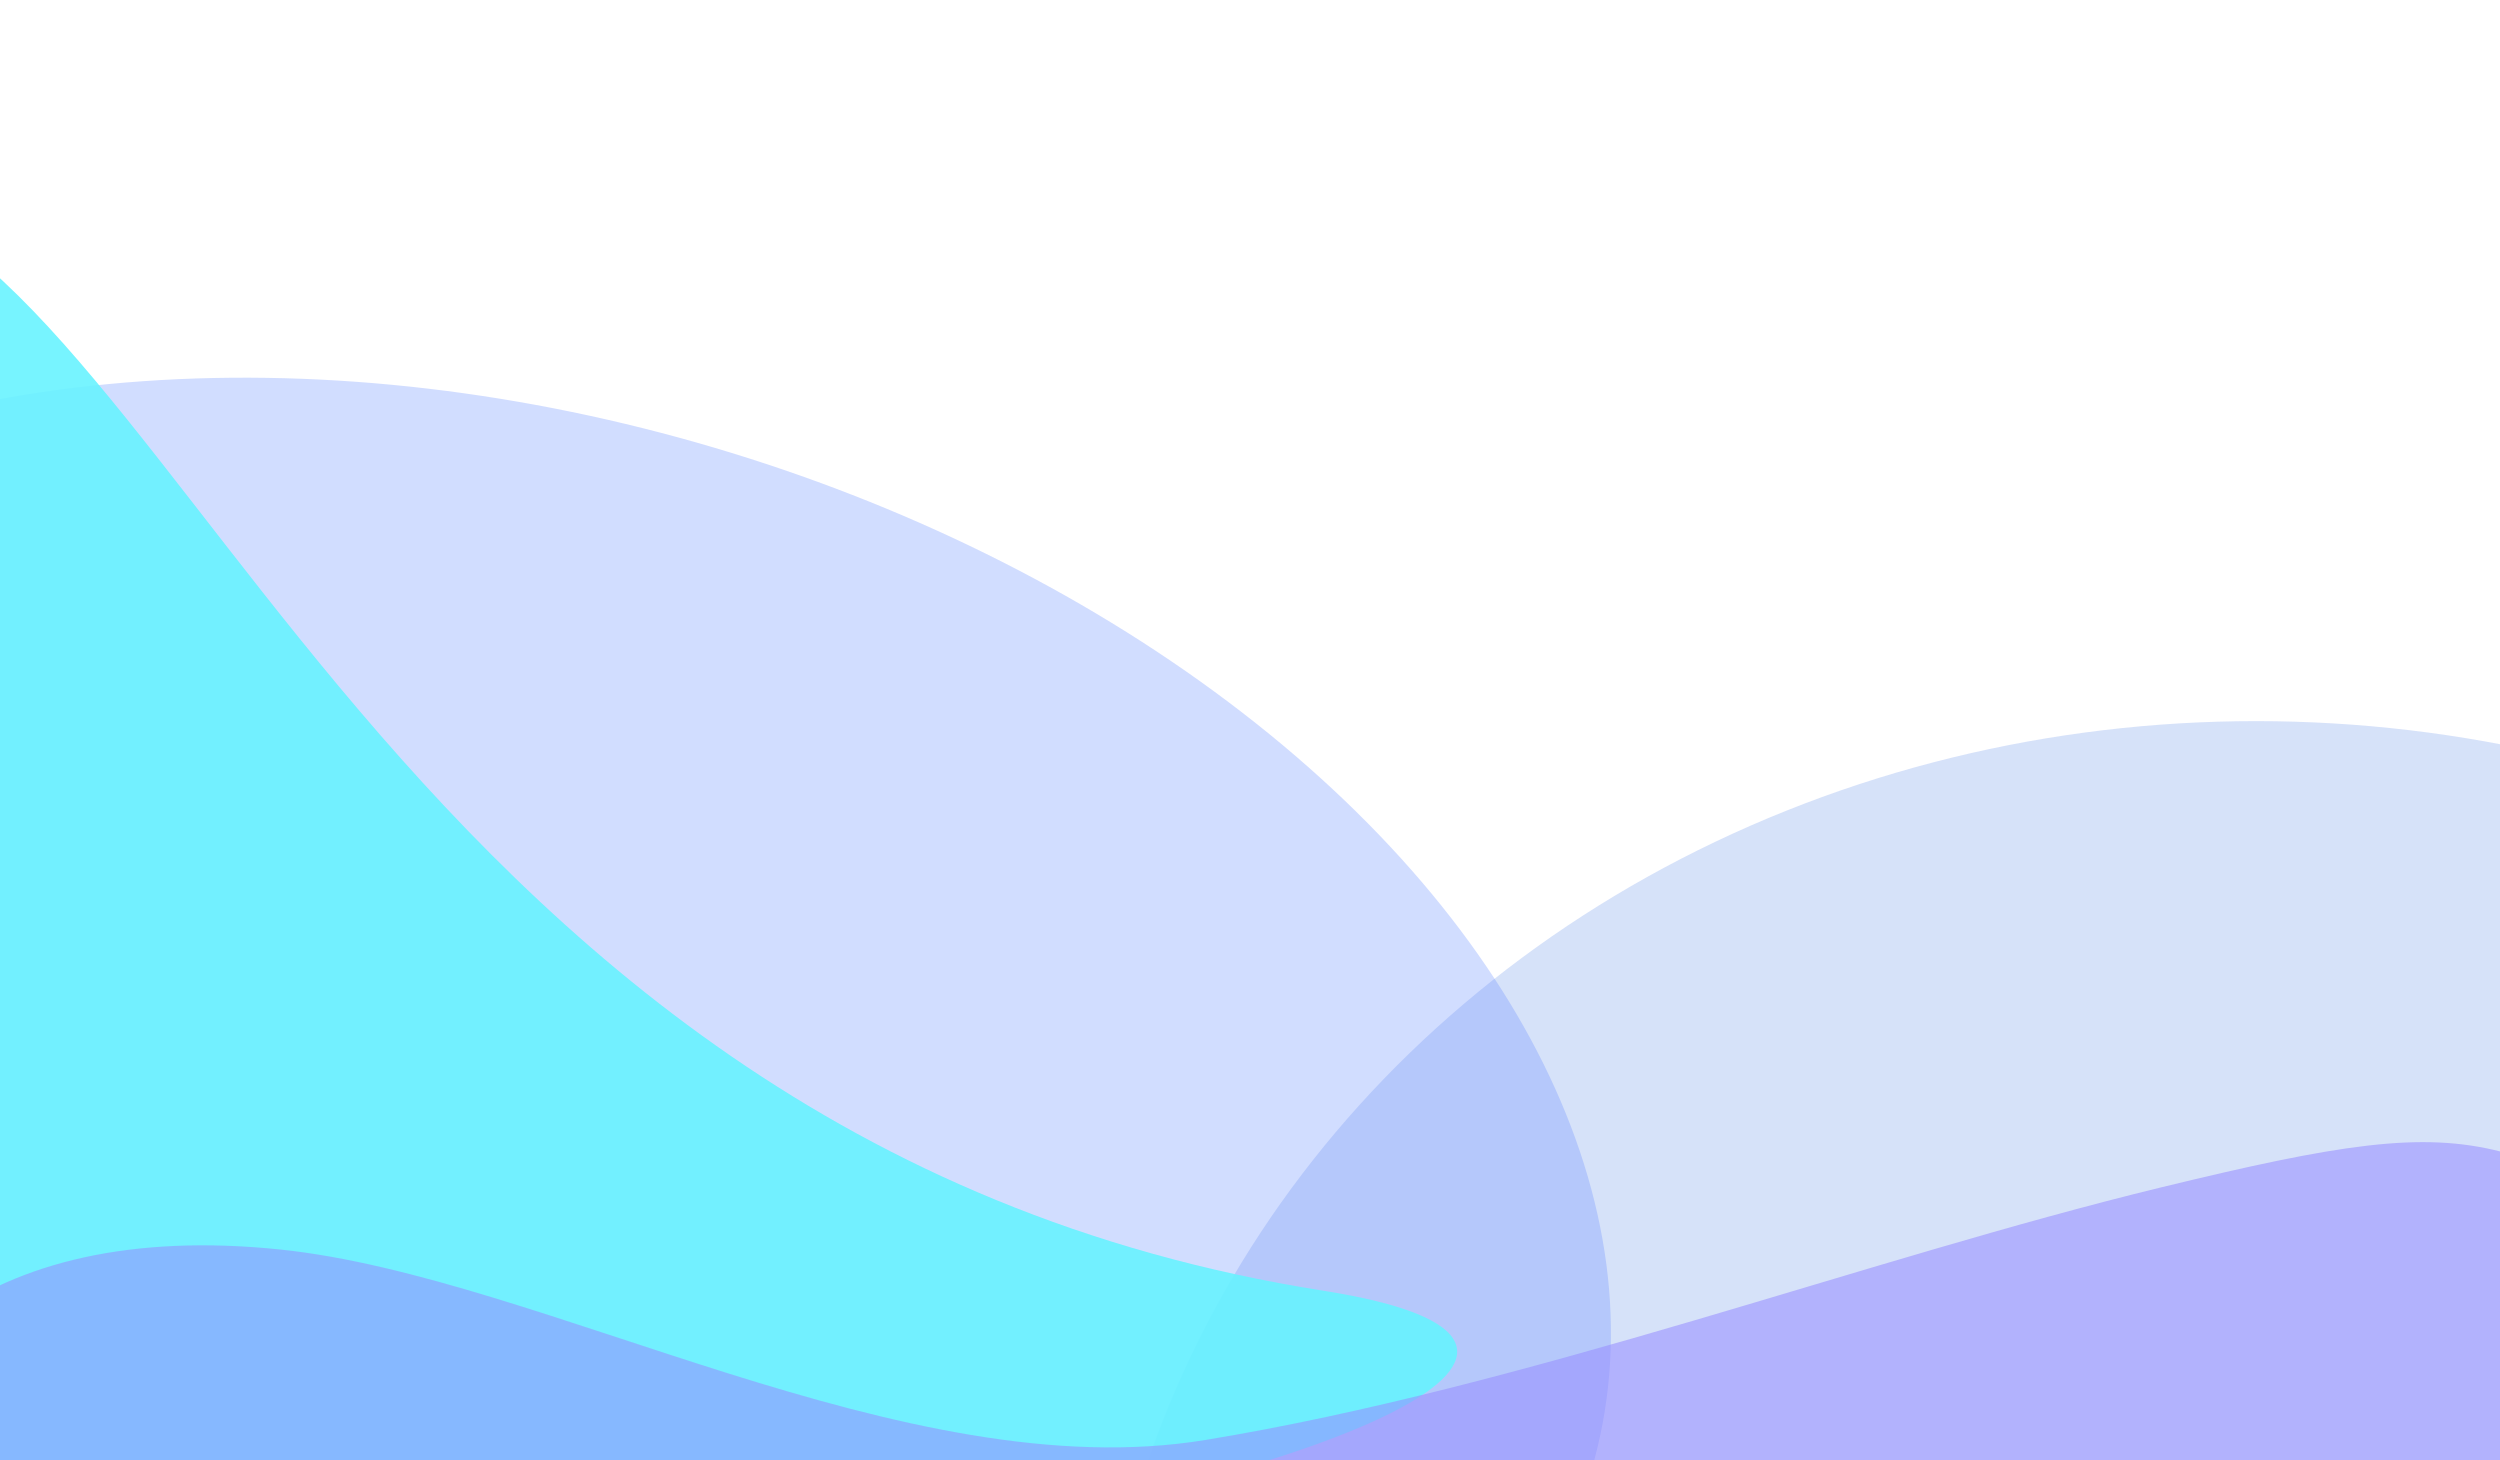 <svg width="1440" height="841" viewBox="0 0 1440 841" fill="none" xmlns="http://www.w3.org/2000/svg">
<g opacity="0.6" clip-path="url(#clip0_691_3548)">
<g opacity="0.05">
<rect opacity="0.691" x="926.203" y="202.757" width="65.99" height="65.99" rx="12" fill="white"/>
<rect opacity="0.765" x="1005.6" y="202.757" width="65.99" height="65.99" rx="12" fill="white"/>
<rect opacity="0.828" x="926.203" y="282.151" width="65.99" height="65.99" rx="12" fill="white"/>
<rect opacity="0.956" x="1005.6" y="282.151" width="65.99" height="65.99" rx="12" fill="white"/>
<rect opacity="0.621" x="926.203" y="361.544" width="65.99" height="65.99" rx="12" fill="white"/>
<rect opacity="0.314" x="1005.6" y="361.544" width="65.99" height="65.99" rx="12" fill="white"/>
<rect opacity="0.722" x="926.203" y="439.907" width="65.99" height="67.021" rx="12" fill="white"/>
<rect opacity="0.111" x="1005.6" y="439.907" width="65.99" height="67.021" rx="12" fill="white"/>
<rect opacity="0.743" x="926.203" y="520.332" width="65.99" height="65.99" rx="12" fill="white"/>
<rect opacity="0.816" x="1005.6" y="520.332" width="65.99" height="65.99" rx="12" fill="white"/>
<rect opacity="0.609" x="926.203" y="599.726" width="65.99" height="65.99" rx="12" fill="white"/>
<rect opacity="0.497" x="1005.6" y="599.726" width="65.99" height="65.99" rx="12" fill="white"/>
<rect opacity="0.71" x="926.203" y="678.089" width="65.99" height="65.99" rx="12" fill="white"/>
<rect opacity="0.65" x="1005.6" y="678.089" width="65.99" height="65.99" rx="12" fill="white"/>
<rect opacity="0.166" x="-24.462" y="757.483" width="65.99" height="65.99" rx="12" fill="white"/>
<rect opacity="0.298" x="54.932" y="757.483" width="65.99" height="65.99" rx="12" fill="white"/>
<rect opacity="0.348" x="133.295" y="757.483" width="65.99" height="65.99" rx="12" fill="white"/>
<rect opacity="0.612" x="212.689" y="757.483" width="67.021" height="65.99" rx="12" fill="white"/>
<rect opacity="0.315" x="293.114" y="757.483" width="65.99" height="65.99" rx="12" fill="white"/>
<rect opacity="0.84" x="371.477" y="757.483" width="65.99" height="65.99" rx="12" fill="white"/>
<rect opacity="0.608" x="450.871" y="757.483" width="65.99" height="65.99" rx="12" fill="white"/>
<rect opacity="0.488" x="530.265" y="757.483" width="65.99" height="65.99" rx="12" fill="white"/>
<rect opacity="0.496" x="609.658" y="757.483" width="65.99" height="65.99" rx="12" fill="white"/>
<rect opacity="0.268" x="688.021" y="757.483" width="65.99" height="65.99" rx="12" fill="white"/>
<rect opacity="0.238" x="767.415" y="757.483" width="67.021" height="65.99" rx="12" fill="white"/>
<rect opacity="0.273" x="847.84" y="757.483" width="65.99" height="65.99" rx="12" fill="white"/>
<rect opacity="0.388" x="926.203" y="757.483" width="65.99" height="65.99" rx="12" fill="white"/>
<rect opacity="0.153" x="1005.6" y="757.483" width="65.99" height="65.99" rx="12" fill="white"/>
<rect opacity="0.947" x="-24.462" y="202.757" width="65.99" height="65.99" rx="12" fill="white"/>
<rect opacity="0.517" x="54.932" y="202.757" width="65.99" height="65.99" rx="12" fill="white"/>
<rect opacity="0.92" x="133.295" y="202.757" width="65.99" height="65.99" rx="12" fill="white"/>
<rect opacity="0.227" x="212.689" y="202.757" width="67.021" height="65.99" rx="12" fill="white"/>
<rect opacity="0.78" x="293.114" y="202.757" width="65.99" height="65.99" rx="12" fill="white"/>
<rect opacity="0.969" x="371.477" y="202.757" width="65.99" height="65.99" rx="12" fill="white"/>
<rect opacity="0.705" x="450.871" y="202.757" width="65.99" height="65.99" rx="12" fill="white"/>
<rect opacity="0.505" x="530.265" y="202.757" width="65.99" height="65.99" rx="12" fill="white"/>
<rect opacity="0.455" x="609.658" y="202.757" width="65.99" height="65.99" rx="12" fill="white"/>
<rect opacity="0.357" x="688.021" y="202.757" width="65.99" height="65.99" rx="12" fill="white"/>
<rect opacity="0.661" x="767.415" y="202.757" width="67.021" height="65.99" rx="12" fill="white"/>
<rect opacity="0.39" x="847.84" y="202.757" width="65.99" height="65.99" rx="12" fill="white"/>
<rect opacity="0.419" x="-24.462" y="282.151" width="65.99" height="65.99" rx="12" fill="white"/>
<rect opacity="0.764" x="54.932" y="282.151" width="65.99" height="65.99" rx="12" fill="white"/>
<rect opacity="0.303" x="133.295" y="282.151" width="65.99" height="65.99" rx="12" fill="white"/>
<rect opacity="0.273" x="212.689" y="282.151" width="67.021" height="65.99" rx="12" fill="white"/>
<rect opacity="0.182" x="293.114" y="282.151" width="65.99" height="65.99" rx="12" fill="white"/>
<rect opacity="0.517" x="371.477" y="282.151" width="65.99" height="65.99" rx="12" fill="white"/>
<rect opacity="0.676" x="450.871" y="282.151" width="65.99" height="65.99" rx="12" fill="white"/>
<rect opacity="0.53" x="530.265" y="282.151" width="65.99" height="65.99" rx="12" fill="white"/>
<rect opacity="0.375" x="609.658" y="282.151" width="65.99" height="65.99" rx="12" fill="white"/>
<rect opacity="0.51" x="688.021" y="282.151" width="65.99" height="65.99" rx="12" fill="white"/>
<rect opacity="0.748" x="767.415" y="282.151" width="67.021" height="65.99" rx="12" fill="white"/>
<rect opacity="0.764" x="847.84" y="282.151" width="65.99" height="65.99" rx="12" fill="white"/>
<rect opacity="0.594" x="-24.462" y="361.544" width="65.99" height="65.99" rx="12" fill="white"/>
<rect opacity="0.538" x="54.932" y="361.544" width="65.99" height="65.99" rx="12" fill="white"/>
<rect opacity="0.11" x="133.295" y="361.544" width="65.99" height="65.99" rx="12" fill="white"/>
<rect opacity="0.642" x="212.689" y="361.544" width="67.021" height="65.99" rx="12" fill="white"/>
<rect opacity="0.301" x="293.114" y="361.544" width="65.99" height="65.99" rx="12" fill="white"/>
<rect opacity="0.303" x="371.477" y="361.544" width="65.99" height="65.99" rx="12" fill="white"/>
<rect opacity="0.126" x="450.871" y="361.544" width="65.99" height="65.99" rx="12" fill="white"/>
<rect opacity="0.115" x="530.265" y="361.544" width="65.99" height="65.99" rx="12" fill="white"/>
<rect opacity="0.639" x="609.658" y="361.544" width="65.99" height="65.99" rx="12" fill="white"/>
<rect opacity="0.501" x="688.021" y="361.544" width="65.99" height="65.99" rx="12" fill="white"/>
<rect opacity="0.866" x="767.415" y="361.544" width="67.021" height="65.99" rx="12" fill="white"/>
<rect opacity="0.227" x="847.84" y="361.544" width="65.99" height="65.99" rx="12" fill="white"/>
<rect opacity="0.594" x="-24.462" y="439.907" width="65.99" height="67.021" rx="12" fill="white"/>
<rect opacity="0.515" x="54.932" y="439.907" width="65.99" height="67.021" rx="12" fill="white"/>
<rect opacity="0.104" x="133.295" y="439.907" width="65.99" height="67.021" rx="12" fill="white"/>
<rect opacity="0.937" x="212.689" y="439.907" width="67.021" height="67.021" rx="12" fill="white"/>
<rect opacity="0.38" x="293.114" y="439.907" width="65.99" height="67.021" rx="12" fill="white"/>
<rect opacity="0.911" x="371.477" y="439.907" width="65.99" height="67.021" rx="12" fill="white"/>
<rect opacity="0.218" x="450.871" y="439.907" width="65.99" height="67.021" rx="12" fill="white"/>
<rect opacity="0.403" x="530.265" y="439.907" width="65.99" height="67.021" rx="12" fill="white"/>
<rect opacity="0.97" x="609.658" y="439.907" width="65.99" height="67.021" rx="12" fill="white"/>
<rect opacity="0.382" x="688.021" y="439.907" width="65.99" height="67.021" rx="12" fill="white"/>
<rect opacity="0.542" x="767.415" y="439.907" width="67.021" height="67.021" rx="12" fill="white"/>
<rect opacity="0.557" x="847.84" y="439.907" width="65.99" height="67.021" rx="12" fill="white"/>
<rect opacity="0.851" x="-24.462" y="520.332" width="65.99" height="65.99" rx="12" fill="white"/>
<rect opacity="0.866" x="54.932" y="520.332" width="65.99" height="65.99" rx="12" fill="white"/>
<rect opacity="0.509" x="133.295" y="520.332" width="65.99" height="65.99" rx="12" fill="white"/>
<rect opacity="0.604" x="212.689" y="520.332" width="67.021" height="65.99" rx="12" fill="white"/>
<rect opacity="0.279" x="293.114" y="520.332" width="65.99" height="65.99" rx="12" fill="white"/>
<rect opacity="0.235" x="371.477" y="520.332" width="65.99" height="65.99" rx="12" fill="white"/>
<rect opacity="0.441" x="450.871" y="520.332" width="65.99" height="65.99" rx="12" fill="white"/>
<rect opacity="0.887" x="530.265" y="520.332" width="65.99" height="65.99" rx="12" fill="white"/>
<rect opacity="0.128" x="609.658" y="520.332" width="65.99" height="65.99" rx="12" fill="white"/>
<rect opacity="0.485" x="688.021" y="520.332" width="65.99" height="65.99" rx="12" fill="white"/>
<rect opacity="0.882" x="767.415" y="520.332" width="67.021" height="65.99" rx="12" fill="white"/>
<rect opacity="0.242" x="847.84" y="520.332" width="65.99" height="65.99" rx="12" fill="white"/>
<rect opacity="0.453" x="-24.462" y="599.726" width="65.99" height="65.99" rx="12" fill="white"/>
<rect opacity="0.767" x="54.932" y="599.726" width="65.99" height="65.99" rx="12" fill="white"/>
<rect opacity="0.112" x="133.295" y="599.726" width="65.99" height="65.99" rx="12" fill="white"/>
<rect opacity="0.532" x="212.689" y="599.726" width="67.021" height="65.99" rx="12" fill="white"/>
<rect opacity="0.262" x="293.114" y="599.726" width="65.99" height="65.99" rx="12" fill="white"/>
<rect opacity="0.803" x="371.477" y="599.726" width="65.99" height="65.99" rx="12" fill="white"/>
<rect opacity="0.934" x="450.871" y="599.726" width="65.99" height="65.99" rx="12" fill="white"/>
<rect opacity="0.671" x="530.265" y="599.726" width="65.99" height="65.99" rx="12" fill="white"/>
<rect opacity="0.292" x="609.658" y="599.726" width="65.99" height="65.99" rx="12" fill="white"/>
<rect opacity="0.276" x="688.021" y="599.726" width="65.99" height="65.99" rx="12" fill="white"/>
<rect opacity="0.945" x="767.415" y="599.726" width="67.021" height="65.99" rx="12" fill="white"/>
<rect opacity="0.553" x="847.84" y="599.726" width="65.99" height="65.99" rx="12" fill="white"/>
<rect opacity="0.16" x="-24.462" y="678.089" width="65.99" height="65.99" rx="12" fill="white"/>
<rect opacity="0.791" x="54.932" y="678.089" width="65.99" height="65.99" rx="12" fill="white"/>
<rect opacity="0.923" x="133.295" y="678.089" width="65.99" height="65.99" rx="12" fill="white"/>
<rect opacity="0.826" x="212.689" y="678.089" width="67.021" height="65.99" rx="12" fill="white"/>
<rect opacity="0.344" x="293.114" y="678.089" width="65.99" height="65.99" rx="12" fill="white"/>
<rect opacity="0.244" x="371.477" y="678.089" width="65.99" height="65.99" rx="12" fill="white"/>
<rect opacity="0.685" x="450.871" y="678.089" width="65.99" height="65.99" rx="12" fill="white"/>
<rect opacity="0.223" x="530.265" y="678.089" width="65.99" height="65.99" rx="12" fill="white"/>
<rect opacity="0.749" x="609.658" y="678.089" width="65.99" height="65.99" rx="12" fill="white"/>
<rect opacity="0.705" x="688.021" y="678.089" width="65.99" height="65.99" rx="12" fill="white"/>
<rect opacity="0.47" x="767.415" y="678.089" width="67.021" height="65.99" rx="12" fill="white"/>
<rect opacity="0.868" x="847.84" y="678.089" width="65.99" height="65.99" rx="12" fill="white"/>
<rect opacity="0.691" x="1227.28" y="823.473" width="65.99" height="65.99" rx="12" transform="rotate(180 1227.28 823.473)" fill="white"/>
<rect opacity="0.765" x="1147.89" y="823.473" width="65.99" height="65.99" rx="12" transform="rotate(180 1147.89 823.473)" fill="white"/>
<rect opacity="0.828" x="1227.28" y="744.079" width="65.99" height="65.99" rx="12" transform="rotate(180 1227.28 744.079)" fill="white"/>
<rect opacity="0.956" x="1147.89" y="744.079" width="65.99" height="65.99" rx="12" transform="rotate(180 1147.89 744.079)" fill="white"/>
<rect opacity="0.621" x="1227.28" y="664.685" width="65.99" height="65.99" rx="12" transform="rotate(180 1227.28 664.685)" fill="white"/>
<rect opacity="0.314" x="1147.89" y="664.685" width="65.99" height="65.99" rx="12" transform="rotate(180 1147.89 664.685)" fill="white"/>
<rect opacity="0.722" x="1227.28" y="586.322" width="65.99" height="67.021" rx="12" transform="rotate(180 1227.28 586.322)" fill="white"/>
<rect opacity="0.111" x="1147.89" y="586.322" width="65.99" height="67.021" rx="12" transform="rotate(180 1147.89 586.322)" fill="white"/>
<rect opacity="0.743" x="1227.28" y="505.897" width="65.99" height="65.99" rx="12" transform="rotate(180 1227.28 505.897)" fill="white"/>
<rect opacity="0.816" x="1147.89" y="505.897" width="65.99" height="65.99" rx="12" transform="rotate(180 1147.89 505.897)" fill="white"/>
<rect opacity="0.609" x="1227.28" y="426.503" width="65.99" height="65.99" rx="12" transform="rotate(180 1227.28 426.503)" fill="white"/>
<rect opacity="0.497" x="1147.89" y="426.503" width="65.99" height="65.99" rx="12" transform="rotate(180 1147.89 426.503)" fill="white"/>
<rect opacity="0.71" x="1227.28" y="348.14" width="65.99" height="65.99" rx="12" transform="rotate(180 1227.28 348.14)" fill="white"/>
<rect opacity="0.65" x="1147.89" y="348.14" width="65.99" height="65.99" rx="12" transform="rotate(180 1147.89 348.14)" fill="white"/>
<rect opacity="0.268" x="1465.46" y="268.746" width="65.99" height="65.99" rx="12" transform="rotate(180 1465.46 268.746)" fill="white"/>
<rect opacity="0.238" x="1386.07" y="268.746" width="67.021" height="65.99" rx="12" transform="rotate(180 1386.07 268.746)" fill="white"/>
<rect opacity="0.273" x="1305.64" y="268.746" width="65.99" height="65.99" rx="12" transform="rotate(180 1305.64 268.746)" fill="white"/>
<rect opacity="0.388" x="1227.28" y="268.746" width="65.99" height="65.99" rx="12" transform="rotate(180 1227.28 268.746)" fill="white"/>
<rect opacity="0.153" x="1147.89" y="268.746" width="65.99" height="65.99" rx="12" transform="rotate(180 1147.89 268.746)" fill="white"/>
<rect opacity="0.357" x="1465.46" y="823.473" width="65.99" height="65.99" rx="12" transform="rotate(180 1465.46 823.473)" fill="white"/>
<rect opacity="0.661" x="1386.07" y="823.473" width="67.021" height="65.99" rx="12" transform="rotate(180 1386.07 823.473)" fill="white"/>
<rect opacity="0.39" x="1305.64" y="823.473" width="65.99" height="65.99" rx="12" transform="rotate(180 1305.64 823.473)" fill="white"/>
<rect opacity="0.51" x="1465.46" y="744.079" width="65.99" height="65.99" rx="12" transform="rotate(180 1465.46 744.079)" fill="white"/>
<rect opacity="0.748" x="1386.07" y="744.079" width="67.021" height="65.99" rx="12" transform="rotate(180 1386.07 744.079)" fill="white"/>
<rect opacity="0.764" x="1305.64" y="744.079" width="65.99" height="65.99" rx="12" transform="rotate(180 1305.64 744.079)" fill="white"/>
<rect opacity="0.501" x="1465.46" y="664.685" width="65.99" height="65.99" rx="12" transform="rotate(180 1465.46 664.685)" fill="white"/>
<rect opacity="0.866" x="1386.07" y="664.685" width="67.021" height="65.99" rx="12" transform="rotate(180 1386.07 664.685)" fill="white"/>
<rect opacity="0.227" x="1305.64" y="664.685" width="65.99" height="65.99" rx="12" transform="rotate(180 1305.64 664.685)" fill="white"/>
<rect opacity="0.382" x="1465.46" y="586.322" width="65.99" height="67.021" rx="12" transform="rotate(180 1465.46 586.322)" fill="white"/>
<rect opacity="0.542" x="1386.07" y="586.322" width="67.021" height="67.021" rx="12" transform="rotate(180 1386.07 586.322)" fill="white"/>
<rect opacity="0.557" x="1305.64" y="586.322" width="65.99" height="67.021" rx="12" transform="rotate(180 1305.64 586.322)" fill="white"/>
<rect opacity="0.485" x="1465.46" y="505.897" width="65.99" height="65.99" rx="12" transform="rotate(180 1465.46 505.897)" fill="white"/>
<rect opacity="0.882" x="1386.07" y="505.897" width="67.021" height="65.99" rx="12" transform="rotate(180 1386.07 505.897)" fill="white"/>
<rect opacity="0.242" x="1305.64" y="505.897" width="65.99" height="65.99" rx="12" transform="rotate(180 1305.64 505.897)" fill="white"/>
<rect opacity="0.276" x="1465.46" y="426.503" width="65.99" height="65.99" rx="12" transform="rotate(180 1465.46 426.503)" fill="white"/>
<rect opacity="0.945" x="1386.07" y="426.503" width="67.021" height="65.99" rx="12" transform="rotate(180 1386.07 426.503)" fill="white"/>
<rect opacity="0.553" x="1305.64" y="426.503" width="65.99" height="65.99" rx="12" transform="rotate(180 1305.64 426.503)" fill="white"/>
<rect opacity="0.705" x="1465.46" y="348.14" width="65.99" height="65.99" rx="12" transform="rotate(180 1465.46 348.14)" fill="white"/>
<rect opacity="0.47" x="1386.07" y="348.14" width="67.021" height="65.99" rx="12" transform="rotate(180 1386.07 348.14)" fill="white"/>
<rect opacity="0.868" x="1305.64" y="348.14" width="65.99" height="65.99" rx="12" transform="rotate(180 1305.64 348.14)" fill="white"/>
<rect opacity="0.71" x="926.203" y="45" width="65.99" height="65.99" rx="12" fill="white"/>
<rect opacity="0.65" x="1005.6" y="45" width="65.99" height="65.99" rx="12" fill="white"/>
<rect opacity="0.166" x="-24.462" y="124.394" width="65.99" height="65.99" rx="12" fill="white"/>
<rect opacity="0.298" x="54.932" y="124.394" width="65.99" height="65.99" rx="12" fill="white"/>
<rect opacity="0.348" x="133.295" y="124.394" width="65.99" height="65.99" rx="12" fill="white"/>
<rect opacity="0.612" x="212.689" y="124.394" width="67.021" height="65.99" rx="12" fill="white"/>
<rect opacity="0.315" x="293.114" y="124.394" width="65.99" height="65.99" rx="12" fill="white"/>
<rect opacity="0.84" x="371.477" y="124.394" width="65.99" height="65.99" rx="12" fill="white"/>
<rect opacity="0.608" x="450.871" y="124.394" width="65.99" height="65.99" rx="12" fill="white"/>
<rect opacity="0.488" x="530.265" y="124.394" width="65.99" height="65.99" rx="12" fill="white"/>
<rect opacity="0.496" x="609.658" y="124.394" width="65.99" height="65.99" rx="12" fill="white"/>
<rect opacity="0.268" x="688.021" y="124.394" width="65.99" height="65.99" rx="12" fill="white"/>
<rect opacity="0.238" x="767.415" y="124.394" width="67.021" height="65.99" rx="12" fill="white"/>
<rect opacity="0.273" x="847.84" y="124.394" width="65.99" height="65.99" rx="12" fill="white"/>
<rect opacity="0.388" x="926.203" y="124.394" width="65.99" height="65.99" rx="12" fill="white"/>
<rect opacity="0.153" x="1005.6" y="124.394" width="65.99" height="65.99" rx="12" fill="white"/>
<rect opacity="0.16" x="-24.462" y="45" width="65.99" height="65.99" rx="12" fill="white"/>
<rect opacity="0.791" x="54.932" y="45" width="65.99" height="65.99" rx="12" fill="white"/>
<rect opacity="0.923" x="133.295" y="45" width="65.99" height="65.99" rx="12" fill="white"/>
<rect opacity="0.826" x="212.689" y="45" width="67.021" height="65.99" rx="12" fill="white"/>
<rect opacity="0.344" x="293.114" y="45" width="65.99" height="65.99" rx="12" fill="white"/>
<rect opacity="0.244" x="371.477" y="45" width="65.99" height="65.99" rx="12" fill="white"/>
<rect opacity="0.685" x="450.871" y="45" width="65.99" height="65.99" rx="12" fill="white"/>
<rect opacity="0.223" x="530.265" y="45" width="65.99" height="65.99" rx="12" fill="white"/>
<rect opacity="0.749" x="609.658" y="45" width="65.99" height="65.99" rx="12" fill="white"/>
<rect opacity="0.705" x="688.021" y="45" width="65.99" height="65.99" rx="12" fill="white"/>
<rect opacity="0.47" x="767.415" y="45" width="67.021" height="65.99" rx="12" fill="white"/>
<rect opacity="0.868" x="847.84" y="45" width="65.99" height="65.99" rx="12" fill="white"/>
<rect opacity="0.71" width="65.99" height="65.99" rx="12" transform="matrix(-1 0 0 1 1227.28 45)" fill="white"/>
<rect opacity="0.65" width="65.99" height="65.99" rx="12" transform="matrix(-1 0 0 1 1147.89 45)" fill="white"/>
<rect opacity="0.268" width="65.99" height="65.99" rx="12" transform="matrix(-1 0 0 1 1465.46 124.394)" fill="white"/>
<rect opacity="0.238" width="67.021" height="65.99" rx="12" transform="matrix(-1 0 0 1 1386.07 124.394)" fill="white"/>
<rect opacity="0.273" width="65.99" height="65.99" rx="12" transform="matrix(-1 0 0 1 1305.64 124.394)" fill="white"/>
<rect opacity="0.388" width="65.99" height="65.99" rx="12" transform="matrix(-1 0 0 1 1227.28 124.394)" fill="white"/>
<rect opacity="0.153" width="65.99" height="65.99" rx="12" transform="matrix(-1 0 0 1 1147.89 124.394)" fill="white"/>
<rect opacity="0.705" width="65.99" height="65.99" rx="12" transform="matrix(-1 0 0 1 1465.46 45)" fill="white"/>
<rect opacity="0.47" width="67.021" height="65.99" rx="12" transform="matrix(-1 0 0 1 1386.07 45)" fill="white"/>
<rect opacity="0.868" width="65.99" height="65.99" rx="12" transform="matrix(-1 0 0 1 1305.64 45)" fill="white"/>
</g>
<rect width="1443" height="232" fill="url(#paint0_linear_691_3548)"/>
<g style="mix-blend-mode:overlay" clip-path="url(#clip1_691_3548)">
<rect width="1440" height="1067" transform="translate(0 -130)" fill="white"/>
<g opacity="0.35" filter="url(#filter0_f_691_3548)">
<ellipse cx="1312.5" cy="1039.04" rx="683" ry="623" transform="rotate(5.934 1312.5 1039.04)" fill="#3D72E3"/>
</g>
<g opacity="0.3" filter="url(#filter1_f_691_3548)">
<ellipse cx="291.466" cy="662.361" rx="651.829" ry="421.901" transform="rotate(16.475 291.466 662.361)" fill="#0040FF"/>
</g>
<g opacity="0.89" filter="url(#filter2_f_691_3548)">
<path d="M762.177 743.449C208.967 656.276 92.131 114.305 -102.878 109.116C-348.017 102.593 -353.809 598.959 -175.403 806.856C34.889 1051.91 1137.08 802.525 762.177 743.449Z" fill="#00EAFF"/>
</g>
<g opacity="0.56" filter="url(#filter3_f_691_3548)">
<path d="M161.412 719.712C-9.427 701.954 -99.177 784.453 -111.911 906.958C-138.481 1162.58 1360.11 1410.22 1610.64 1220.78C1794.75 1081.56 1796.16 858.721 1627.4 762C1436.67 652.696 1448.19 634.44 1244.5 684C1074.54 725.352 879.64 798.887 694.428 829.406C521.071 857.971 313.161 735.485 161.412 719.712Z" fill="#5141FF"/>
</g>
</g>
</g>
<defs>
<filter id="filter0_f_691_3548" x="330.066" y="115.306" width="1964.87" height="1847.46" filterUnits="userSpaceOnUse" color-interpolation-filters="sRGB">
<feFlood flood-opacity="0" result="BackgroundImageFix"/>
<feBlend mode="normal" in="SourceGraphic" in2="BackgroundImageFix" result="shape"/>
<feGaussianBlur stdDeviation="150" result="effect1_foregroundBlur_691_3548"/>
</filter>
<filter id="filter1_f_691_3548" x="-765.066" y="-202.558" width="2113.06" height="1729.84" filterUnits="userSpaceOnUse" color-interpolation-filters="sRGB">
<feFlood flood-opacity="0" result="BackgroundImageFix"/>
<feBlend mode="normal" in="SourceGraphic" in2="BackgroundImageFix" result="shape"/>
<feGaussianBlur stdDeviation="210" result="effect1_foregroundBlur_691_3548"/>
</filter>
<filter id="filter2_f_691_3548" x="-619.333" y="-210.948" width="1778.66" height="1443.61" filterUnits="userSpaceOnUse" color-interpolation-filters="sRGB">
<feFlood flood-opacity="0" result="BackgroundImageFix"/>
<feBlend mode="normal" in="SourceGraphic" in2="BackgroundImageFix" result="shape"/>
<feGaussianBlur stdDeviation="160" result="effect1_foregroundBlur_691_3548"/>
</filter>
<filter id="filter3_f_691_3548" x="-432.26" y="337.875" width="2503.69" height="1269.75" filterUnits="userSpaceOnUse" color-interpolation-filters="sRGB">
<feFlood flood-opacity="0" result="BackgroundImageFix"/>
<feBlend mode="normal" in="SourceGraphic" in2="BackgroundImageFix" result="shape"/>
<feGaussianBlur stdDeviation="160" result="effect1_foregroundBlur_691_3548"/>
</filter>
<linearGradient id="paint0_linear_691_3548" x1="721.5" y1="0" x2="721.5" y2="232" gradientUnits="userSpaceOnUse">
<stop stop-color="white"/>
<stop offset="1" stop-color="white" stop-opacity="0"/>
</linearGradient>
<clipPath id="clip0_691_3548">
<rect width="1440" height="841" fill="white"/>
</clipPath>
<clipPath id="clip1_691_3548">
<rect width="1440" height="1067" fill="white" transform="translate(0 -130)"/>
</clipPath>
</defs>
</svg>
